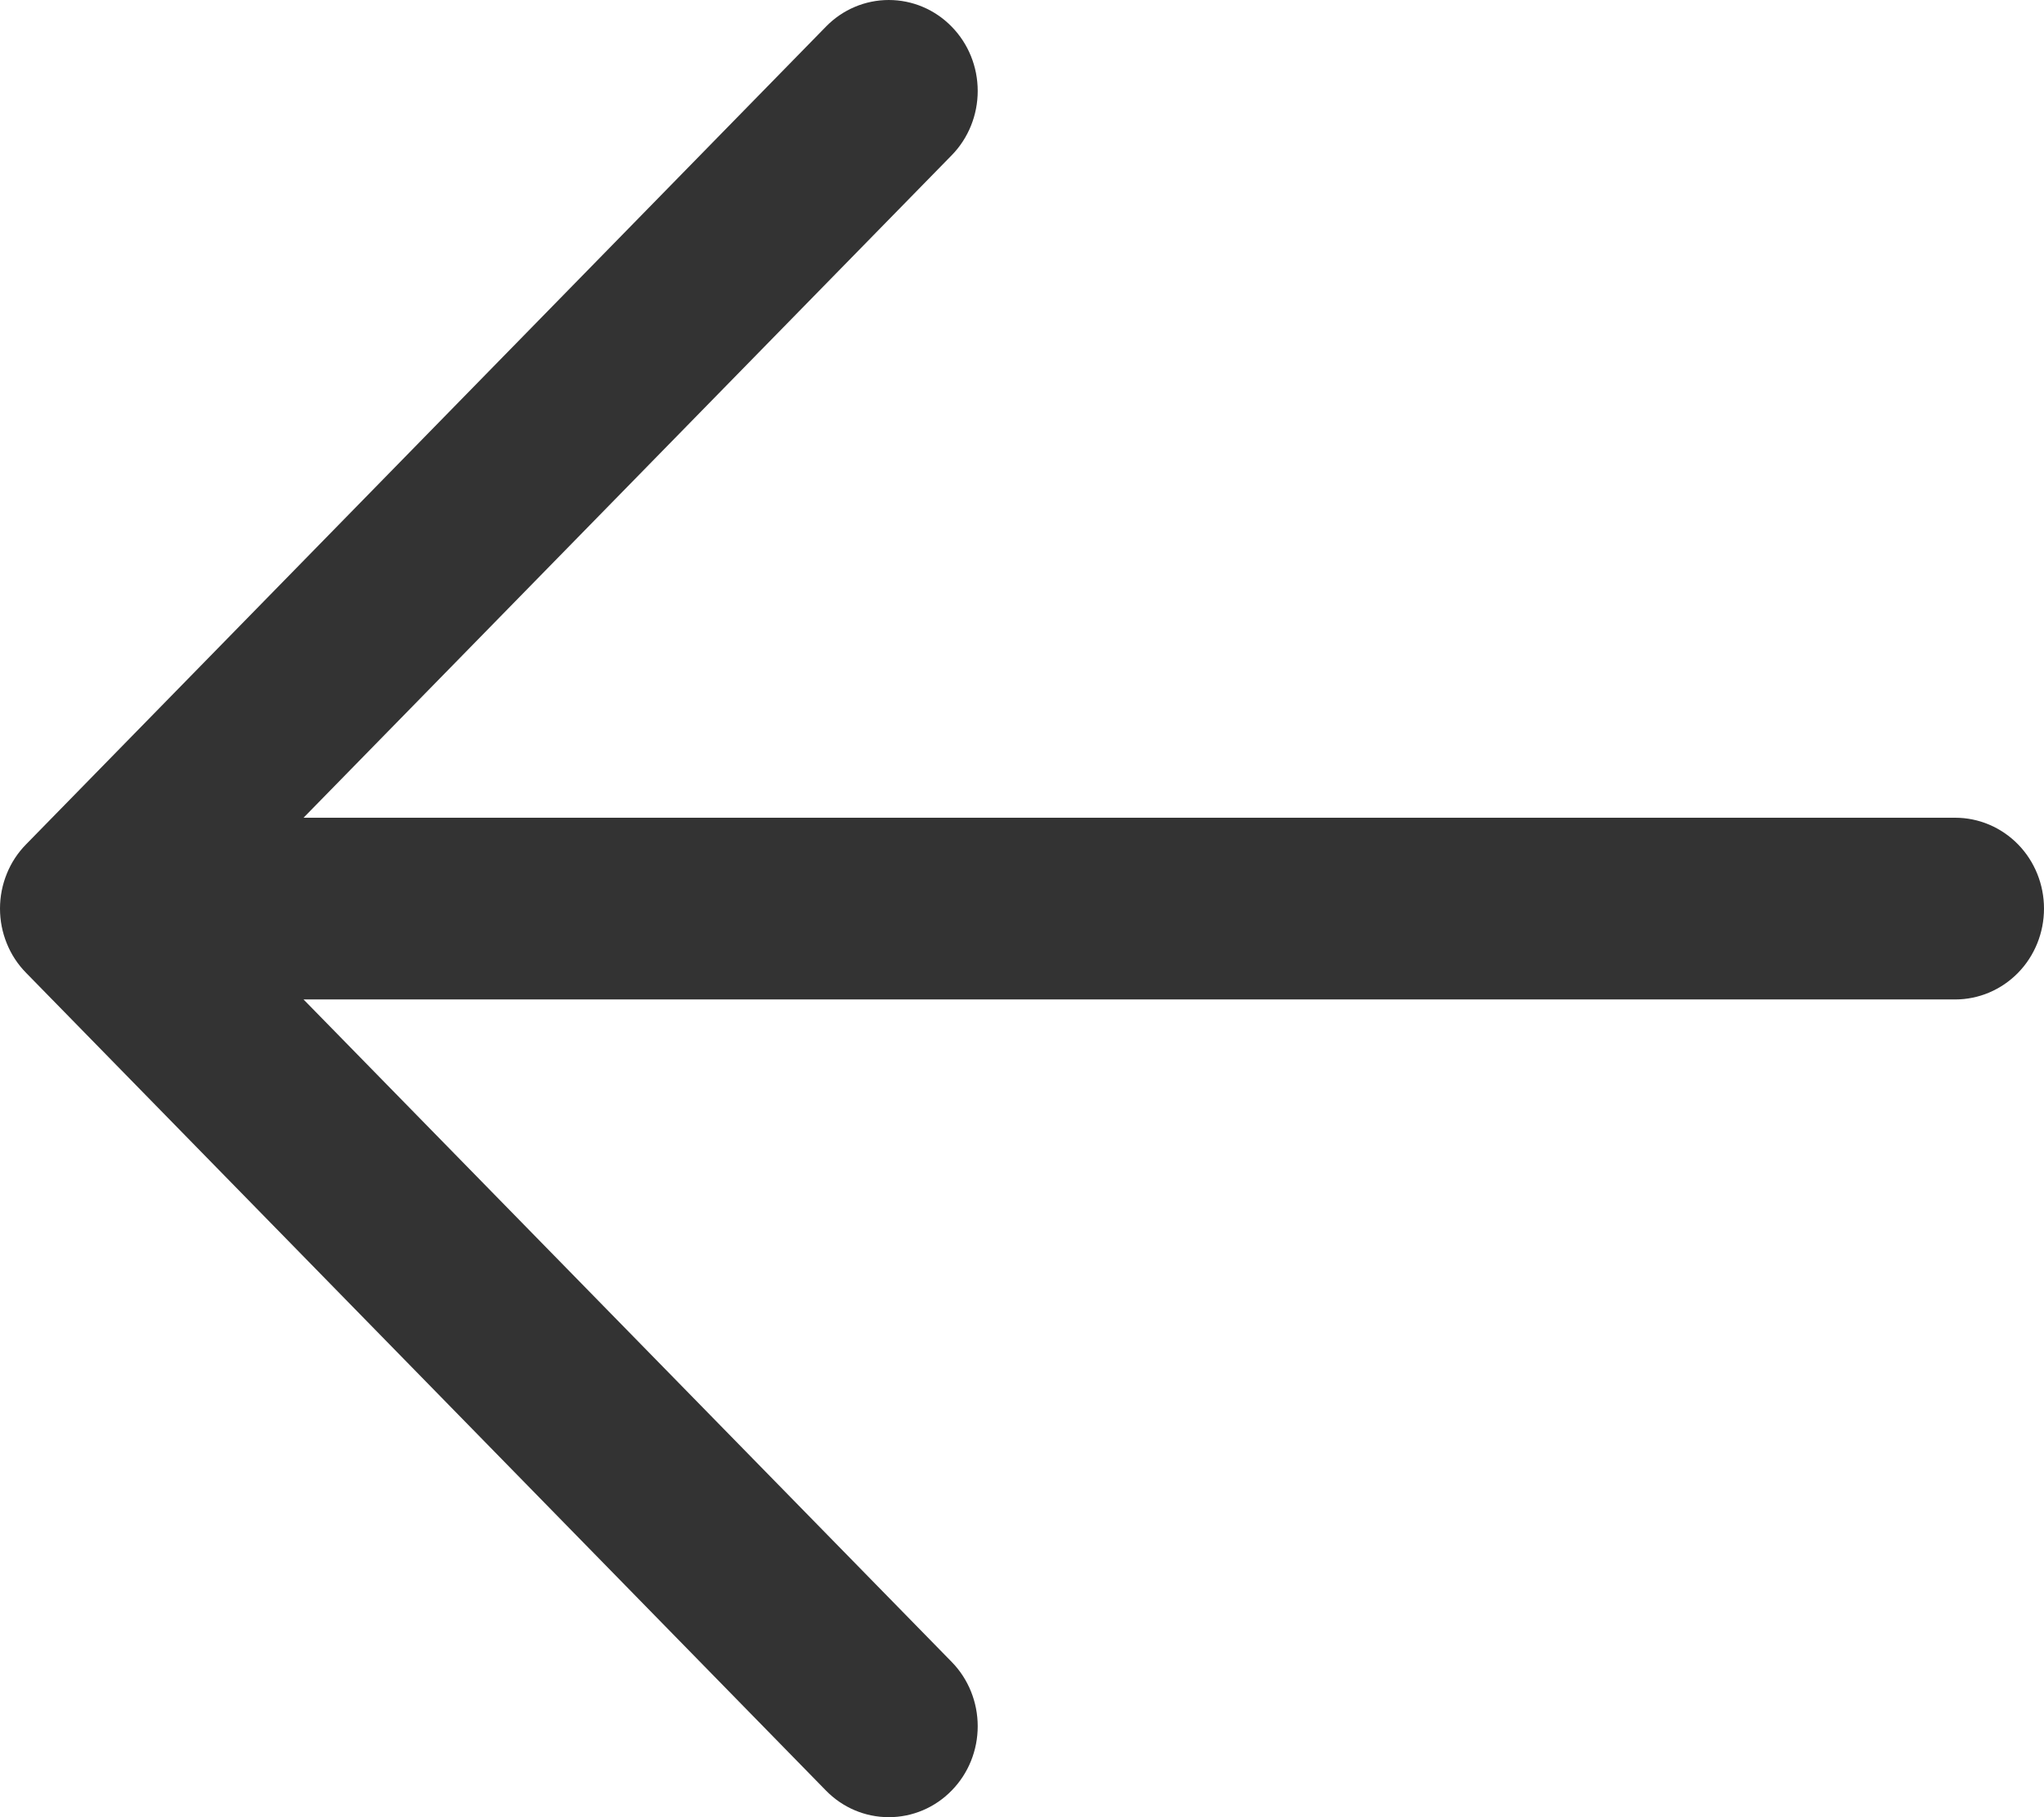 <svg width="18" height="16" viewBox="0 0 18 16" fill="none" xmlns="http://www.w3.org/2000/svg">
<path d="M2.673 7.2H17.218C17.425 7.2 17.624 7.284 17.771 7.434C17.918 7.584 18 7.788 18 8C18 8.212 17.918 8.416 17.771 8.566C17.624 8.716 17.425 8.8 17.218 8.8H2.673L8.381 14.633C8.528 14.783 8.61 14.987 8.61 15.199C8.61 15.412 8.528 15.615 8.381 15.765C8.234 15.916 8.035 16 7.827 16C7.619 16 7.42 15.916 7.273 15.765L0.23 8.566C0.157 8.492 0.099 8.404 0.06 8.307C0.02 8.209 0 8.105 0 8C0 7.895 0.02 7.791 0.06 7.693C0.099 7.596 0.157 7.508 0.23 7.434L7.273 0.235C7.42 0.084 7.619 0 7.827 0C8.035 0 8.234 0.084 8.381 0.235C8.528 0.385 8.61 0.588 8.61 0.801C8.61 1.013 8.528 1.217 8.381 1.367L2.673 7.2Z" fill="#333333"/>
</svg>
